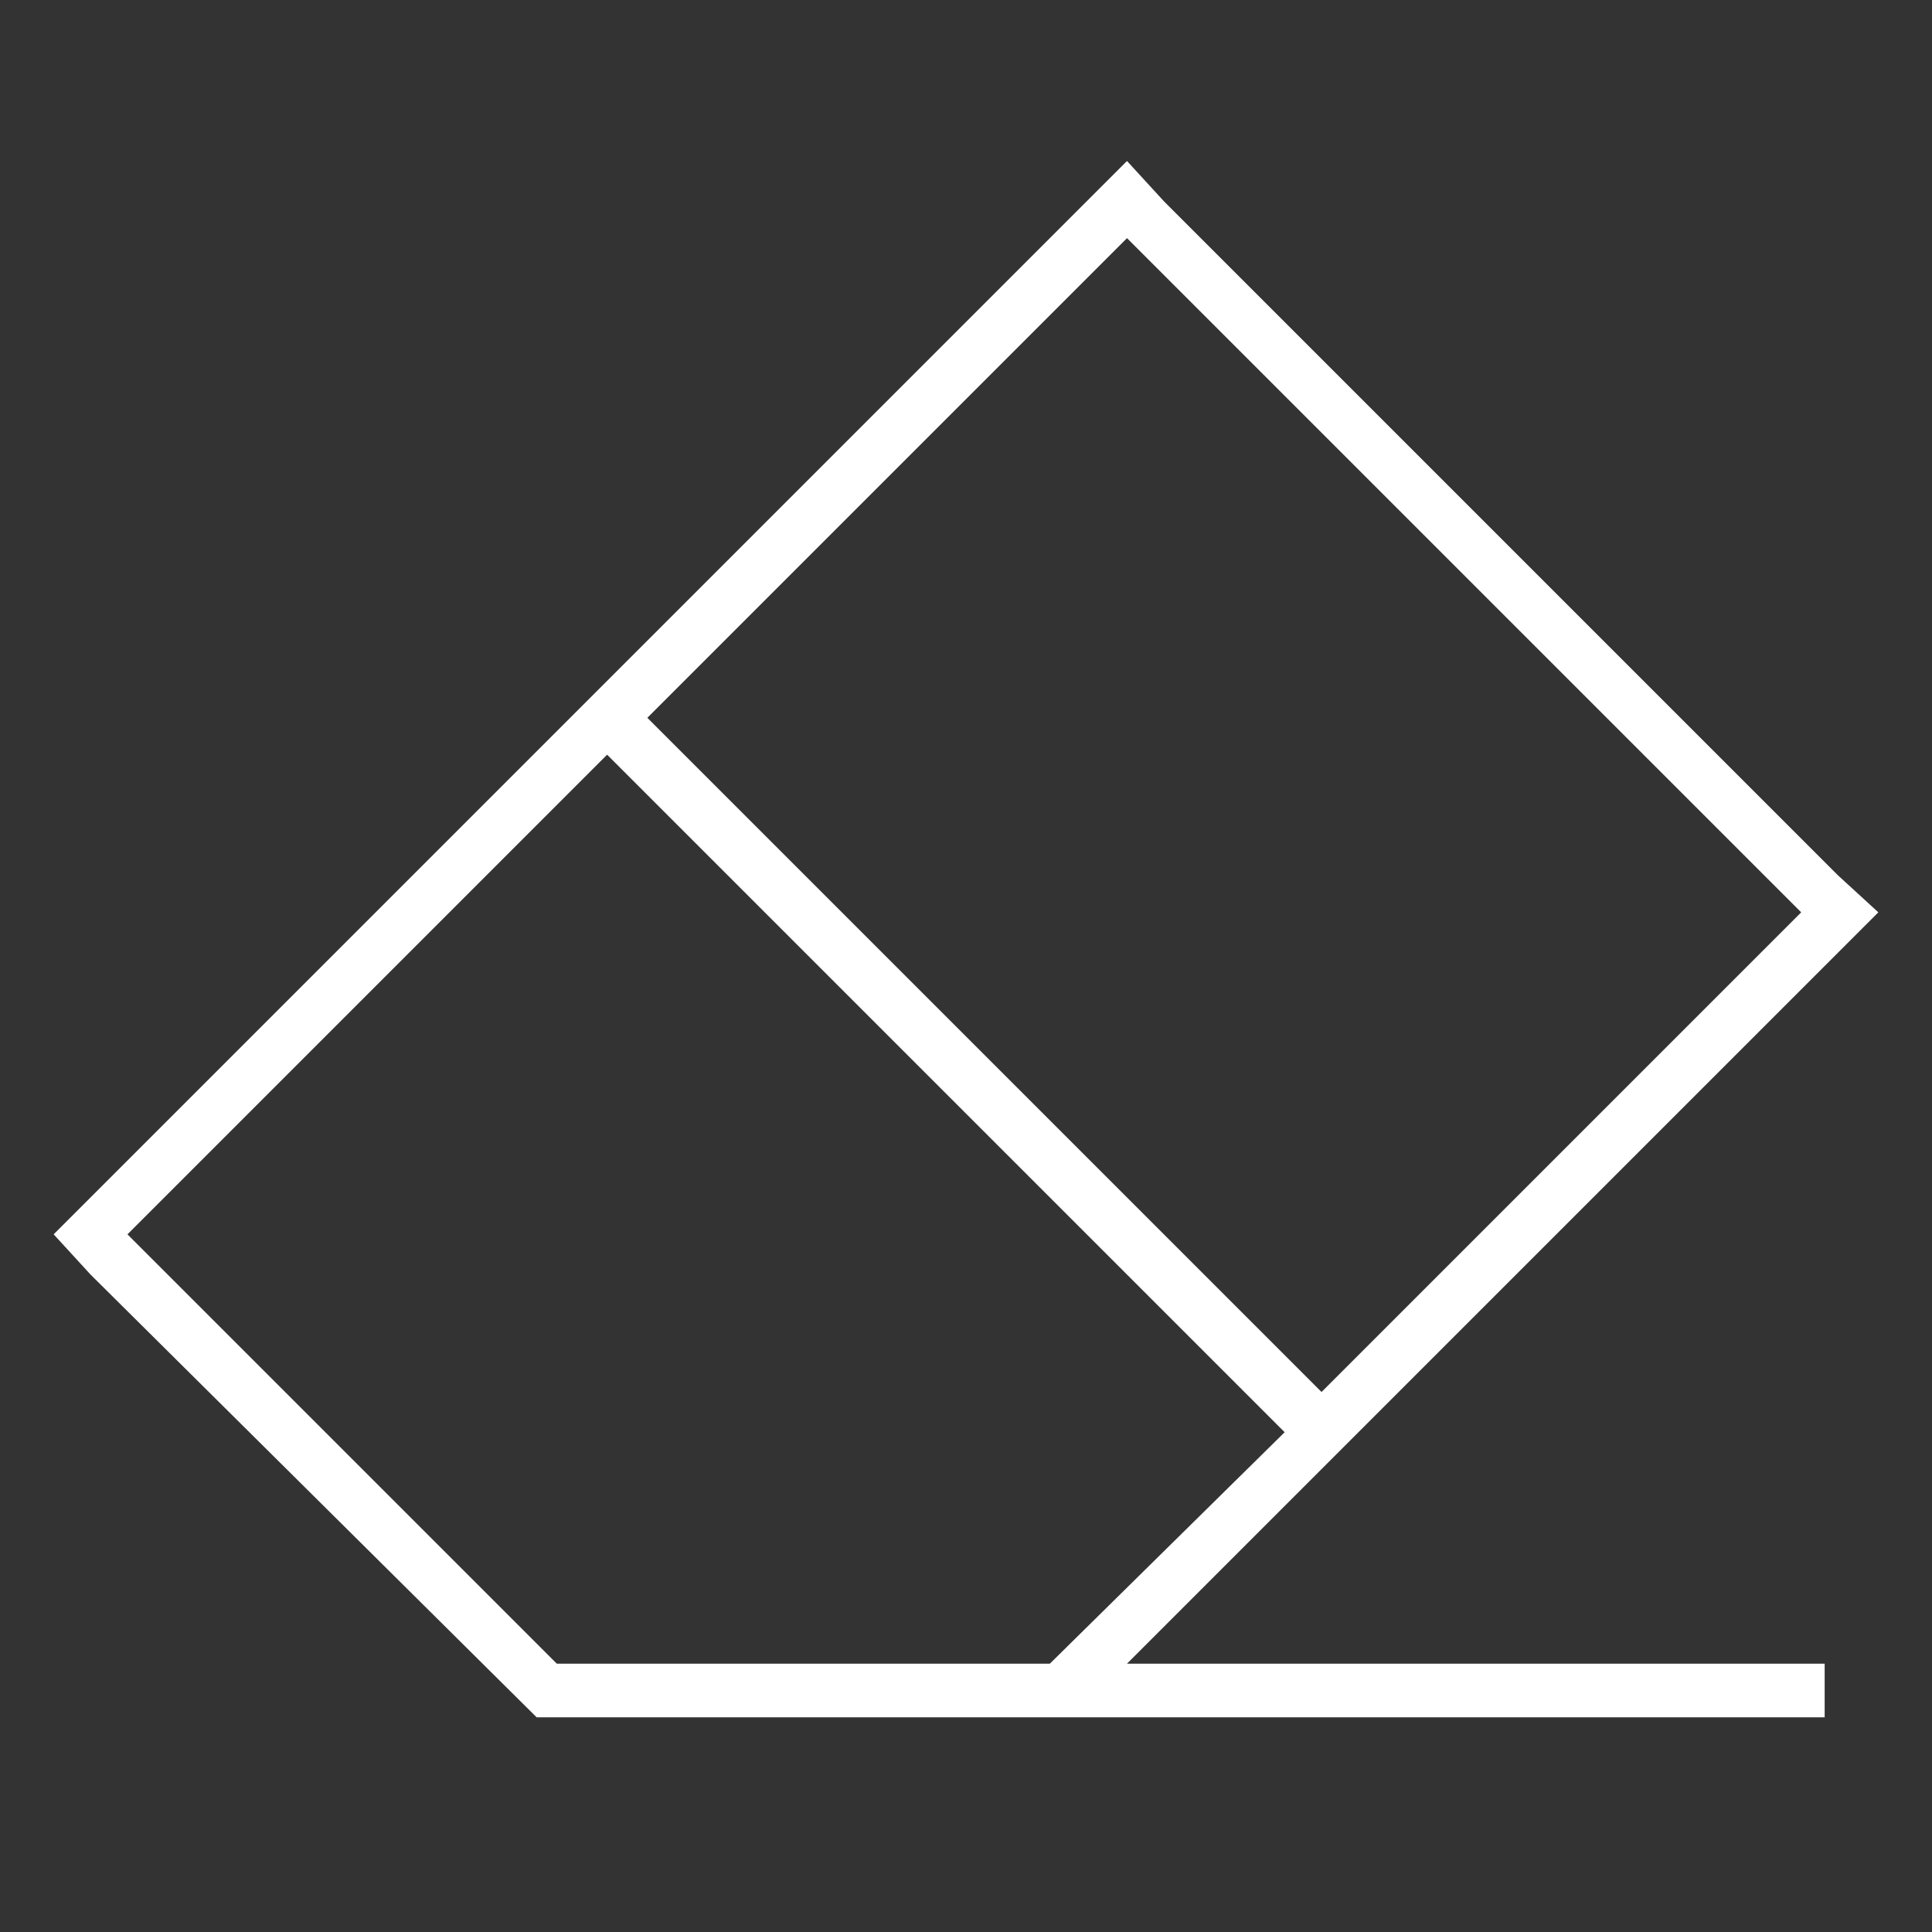 <?xml version="1.0" encoding="UTF-8"?> <svg xmlns="http://www.w3.org/2000/svg" width="72" height="72" viewBox="0 0 72 72" fill="none"><rect x="0" y="0" width="72" height="72" fill="#333333" stroke="none"/><path d="M20.75 62H36H39.125L47.875 53.375L22.625 28.125L4.75 46L20.75 62ZM36 64H20L3.375 47.5L2 46L3.375 44.625L40.5 7.5L42 6L43.375 7.5L68.5 32.625L70 34L68.5 35.5L42 62H67H68V64H67H40H36ZM49.25 51.875L67.125 34L42 8.875L24.125 26.75L49.25 51.875Z" fill="white"></path></svg> 